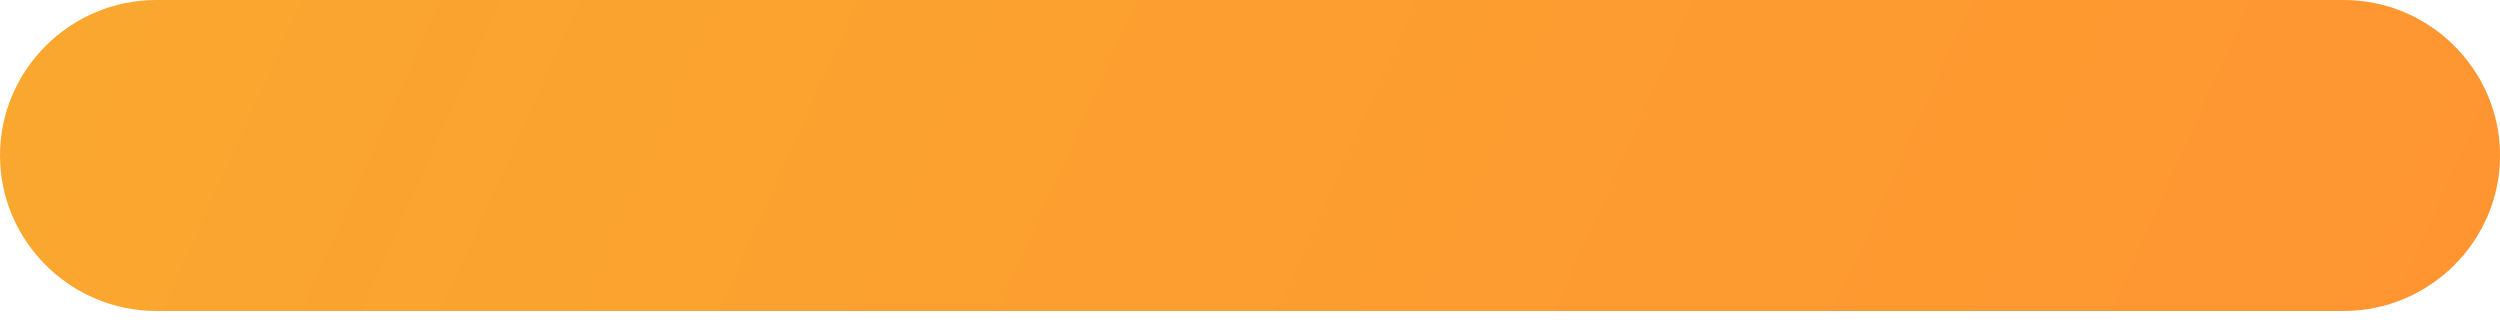 <?xml version="1.0" encoding="UTF-8"?> <svg xmlns="http://www.w3.org/2000/svg" width="62" height="8" viewBox="0 0 62 8" fill="none"> <path d="M58.126 7.712H3.875C1.744 7.712 0 5.976 0 3.856C0 1.735 1.744 0 3.875 0H58.126C60.257 0 62.001 1.735 62.001 3.856C62.001 5.976 60.257 7.712 58.126 7.712Z" fill="url(#paint0_linear_120_1426)"></path> <defs> <linearGradient id="paint0_linear_120_1426" x1="-16.505" y1="-4.241" x2="55.334" y2="27.996" gradientUnits="userSpaceOnUse"> <stop stop-color="#F8AD2E"></stop> <stop offset="1" stop-color="#FF9431"></stop> </linearGradient> </defs> </svg> 